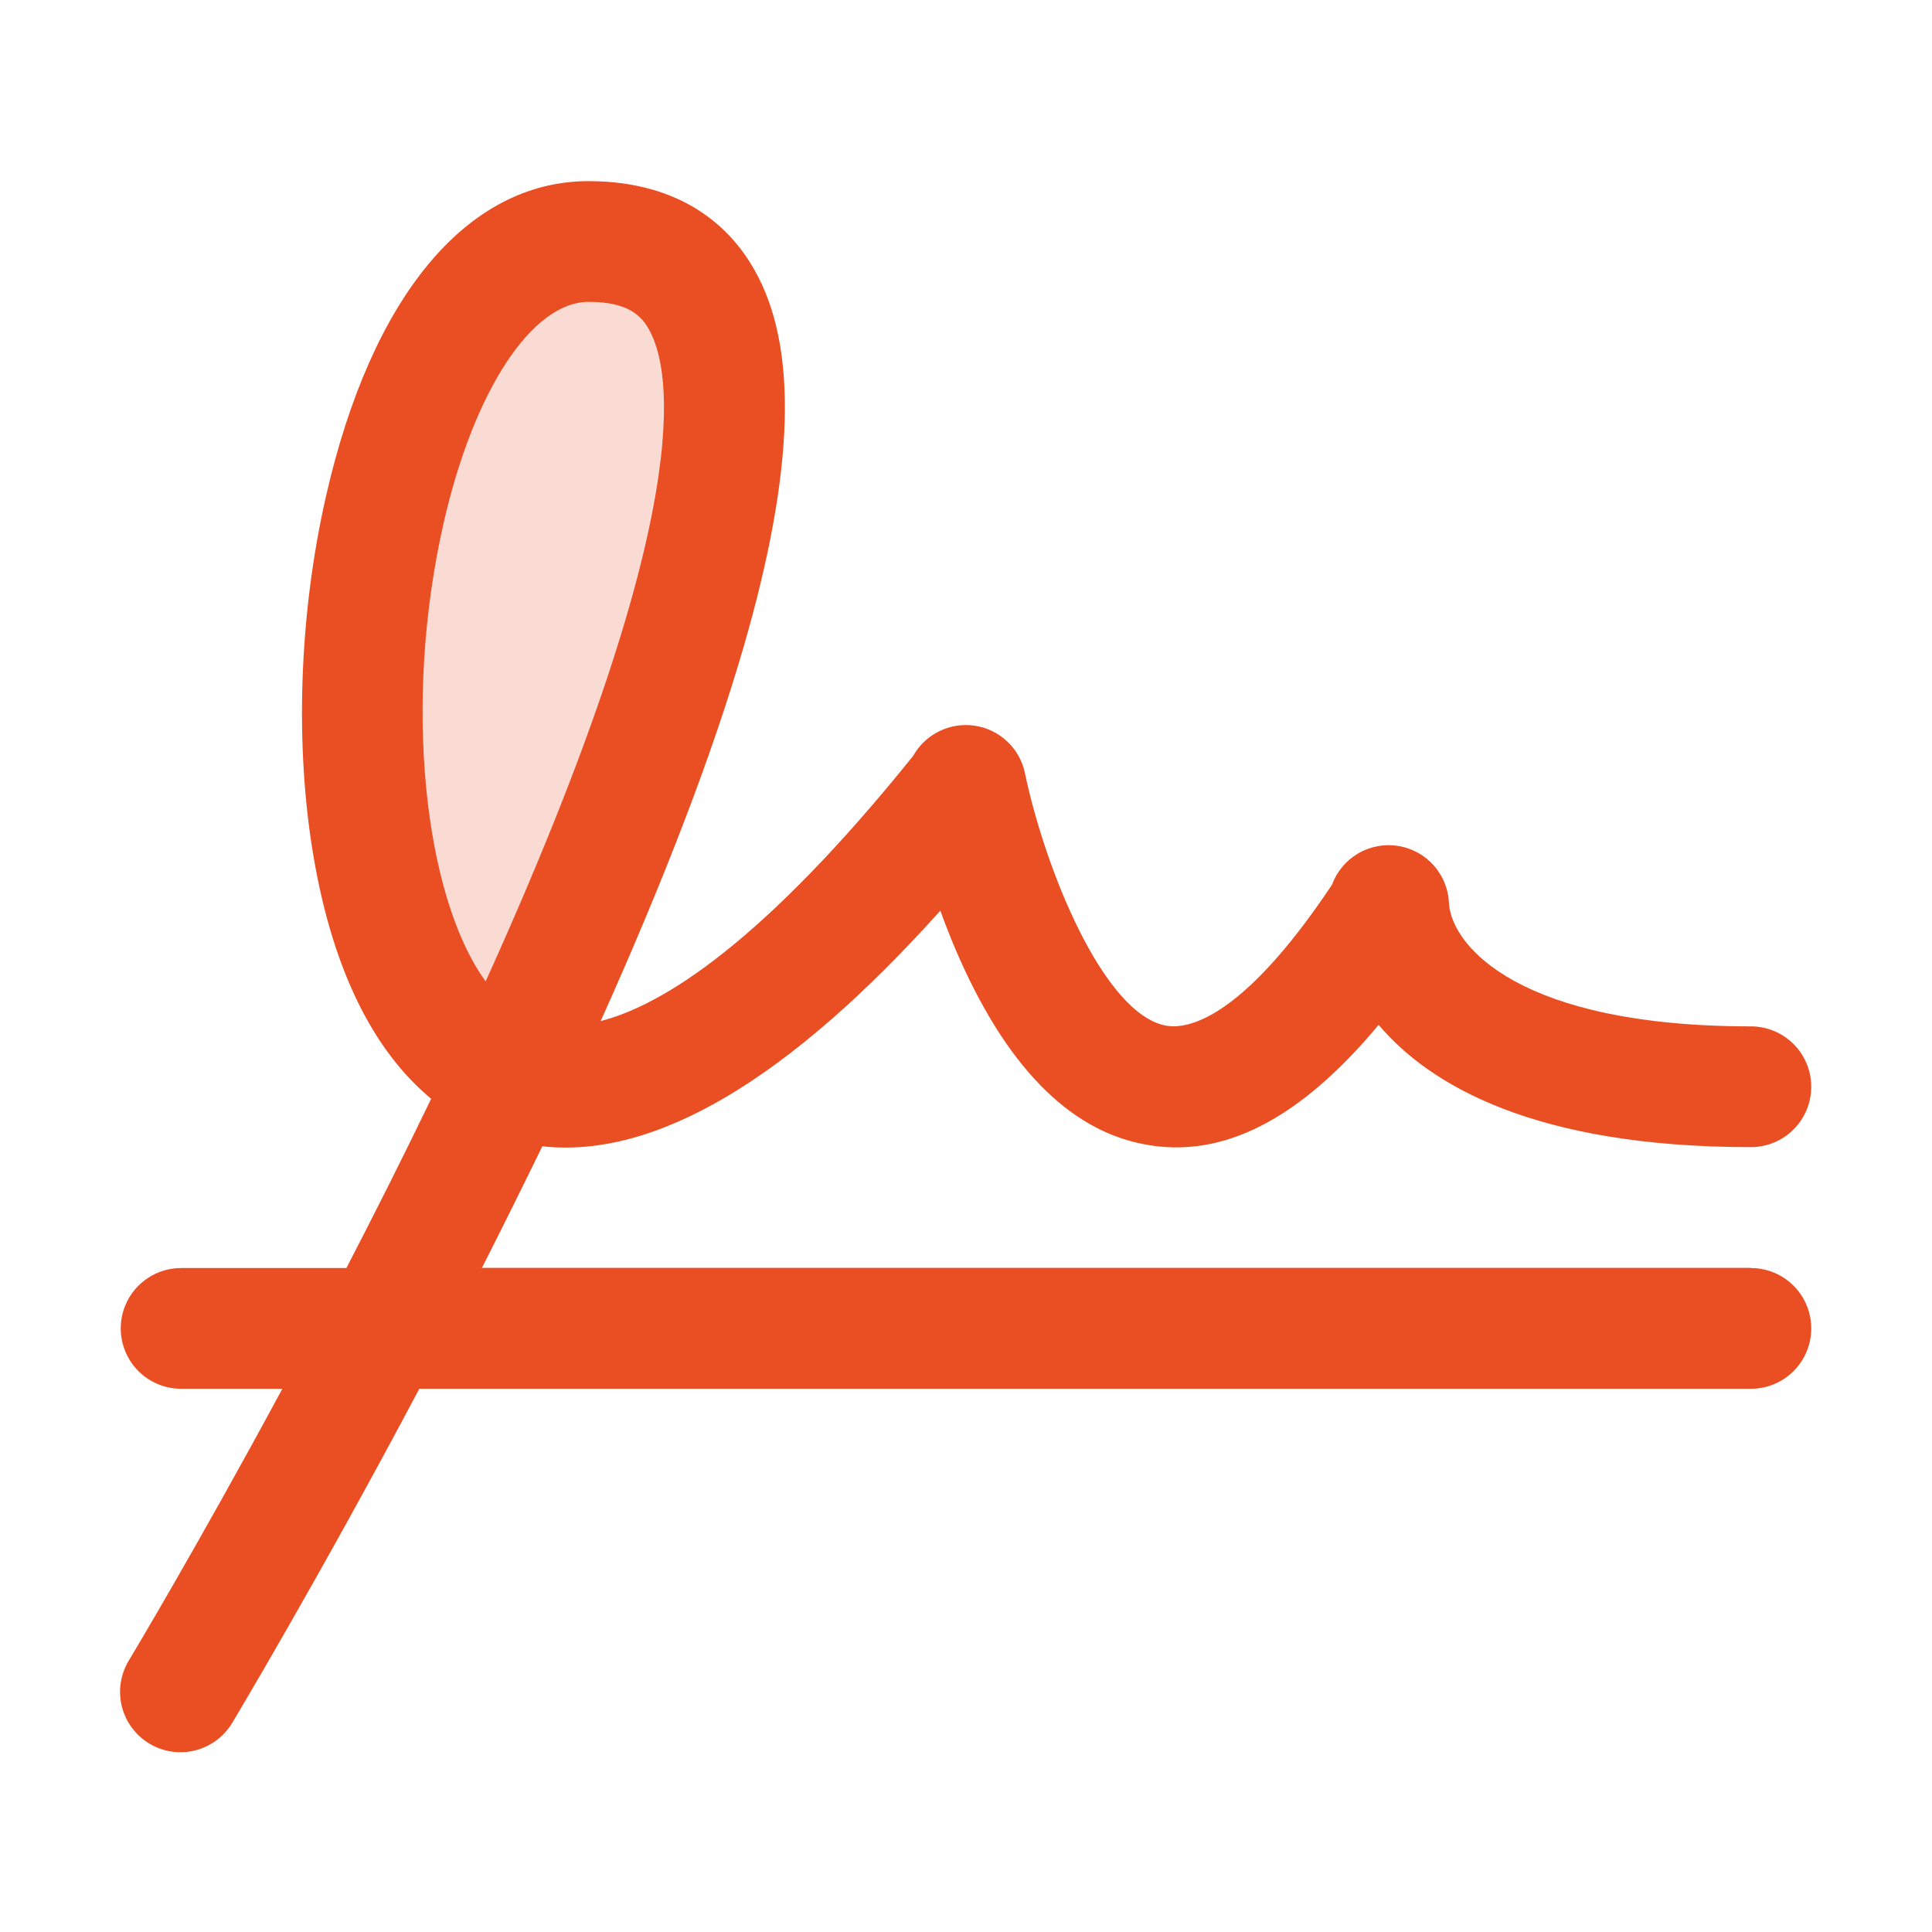 <?xml version="1.0" encoding="UTF-8"?>
<svg xmlns="http://www.w3.org/2000/svg" width="60" height="60" viewBox="0 0 60 60" fill="none">
  <path opacity="0.2" d="M15.799 33.413C8.369 30.356 10.643 7.516 18.281 7.5C26.208 7.512 21.562 21.155 15.799 33.413Z" fill="#EA4F24"></path>
  <path d="M54.375 39.375H14.967C15.59 38.147 16.216 36.884 16.842 35.599C20.343 35.986 24.487 33.537 29.203 28.282C29.343 28.671 29.501 29.072 29.672 29.477C31.198 33.052 33.166 35.088 35.531 35.536C37.955 36.005 40.355 34.779 42.815 31.828C44.414 33.719 47.695 35.625 54.375 35.625C54.872 35.625 55.349 35.428 55.701 35.076C56.052 34.724 56.25 34.247 56.25 33.75C56.25 33.253 56.052 32.776 55.701 32.424C55.349 32.072 54.872 31.875 54.375 31.875C47.196 31.875 45.105 29.393 45 28.073C44.988 27.637 44.825 27.219 44.538 26.89C44.252 26.561 43.859 26.343 43.428 26.272C42.998 26.202 42.556 26.284 42.179 26.504C41.803 26.724 41.515 27.068 41.365 27.478C38.512 31.756 36.822 31.964 36.208 31.852C34.256 31.484 32.44 26.946 31.828 23.998C31.748 23.625 31.556 23.286 31.279 23.025C31.001 22.765 30.651 22.594 30.274 22.538C29.898 22.481 29.513 22.54 29.171 22.708C28.828 22.875 28.545 23.143 28.359 23.475C23.718 29.245 20.606 31.209 18.654 31.711C20.643 27.286 22.13 23.402 23.081 20.133C24.68 14.639 24.797 10.798 23.435 8.391C22.732 7.134 21.258 5.637 18.3 5.625H18.241C14.491 5.651 11.538 9.211 10.127 15.398C9.286 19.081 9.147 23.177 9.745 26.648C10.343 30.119 11.587 32.627 13.39 34.123C12.518 35.934 11.625 37.704 10.758 39.38H5.625C5.128 39.38 4.651 39.577 4.299 39.929C3.947 40.281 3.75 40.757 3.75 41.255C3.75 41.752 3.947 42.229 4.299 42.581C4.651 42.932 5.128 43.13 5.625 43.13H8.768C6.115 48.052 4.052 51.483 4.019 51.539C3.886 51.75 3.796 51.986 3.754 52.232C3.713 52.479 3.721 52.731 3.779 52.974C3.837 53.217 3.942 53.447 4.09 53.648C4.237 53.85 4.423 54.02 4.638 54.149C4.852 54.278 5.09 54.362 5.337 54.398C5.584 54.434 5.836 54.419 6.078 54.356C6.32 54.293 6.546 54.182 6.745 54.03C6.943 53.878 7.109 53.687 7.233 53.47C7.268 53.409 9.874 49.066 13.022 43.13H54.375C54.872 43.13 55.349 42.932 55.701 42.581C56.052 42.229 56.25 41.752 56.25 41.255C56.25 40.757 56.052 40.281 55.701 39.929C55.349 39.577 54.872 39.38 54.375 39.38V39.375ZM45 28.125V28.076C45.001 28.092 45.001 28.109 45 28.125ZM13.779 16.233C14.714 12.136 16.518 9.375 18.281 9.375C19.512 9.375 19.922 9.811 20.156 10.235C20.859 11.484 21.684 15.905 15.082 30.478C13.162 27.832 12.508 21.797 13.779 16.233Z" fill="#EA4F24"></path>
</svg>
